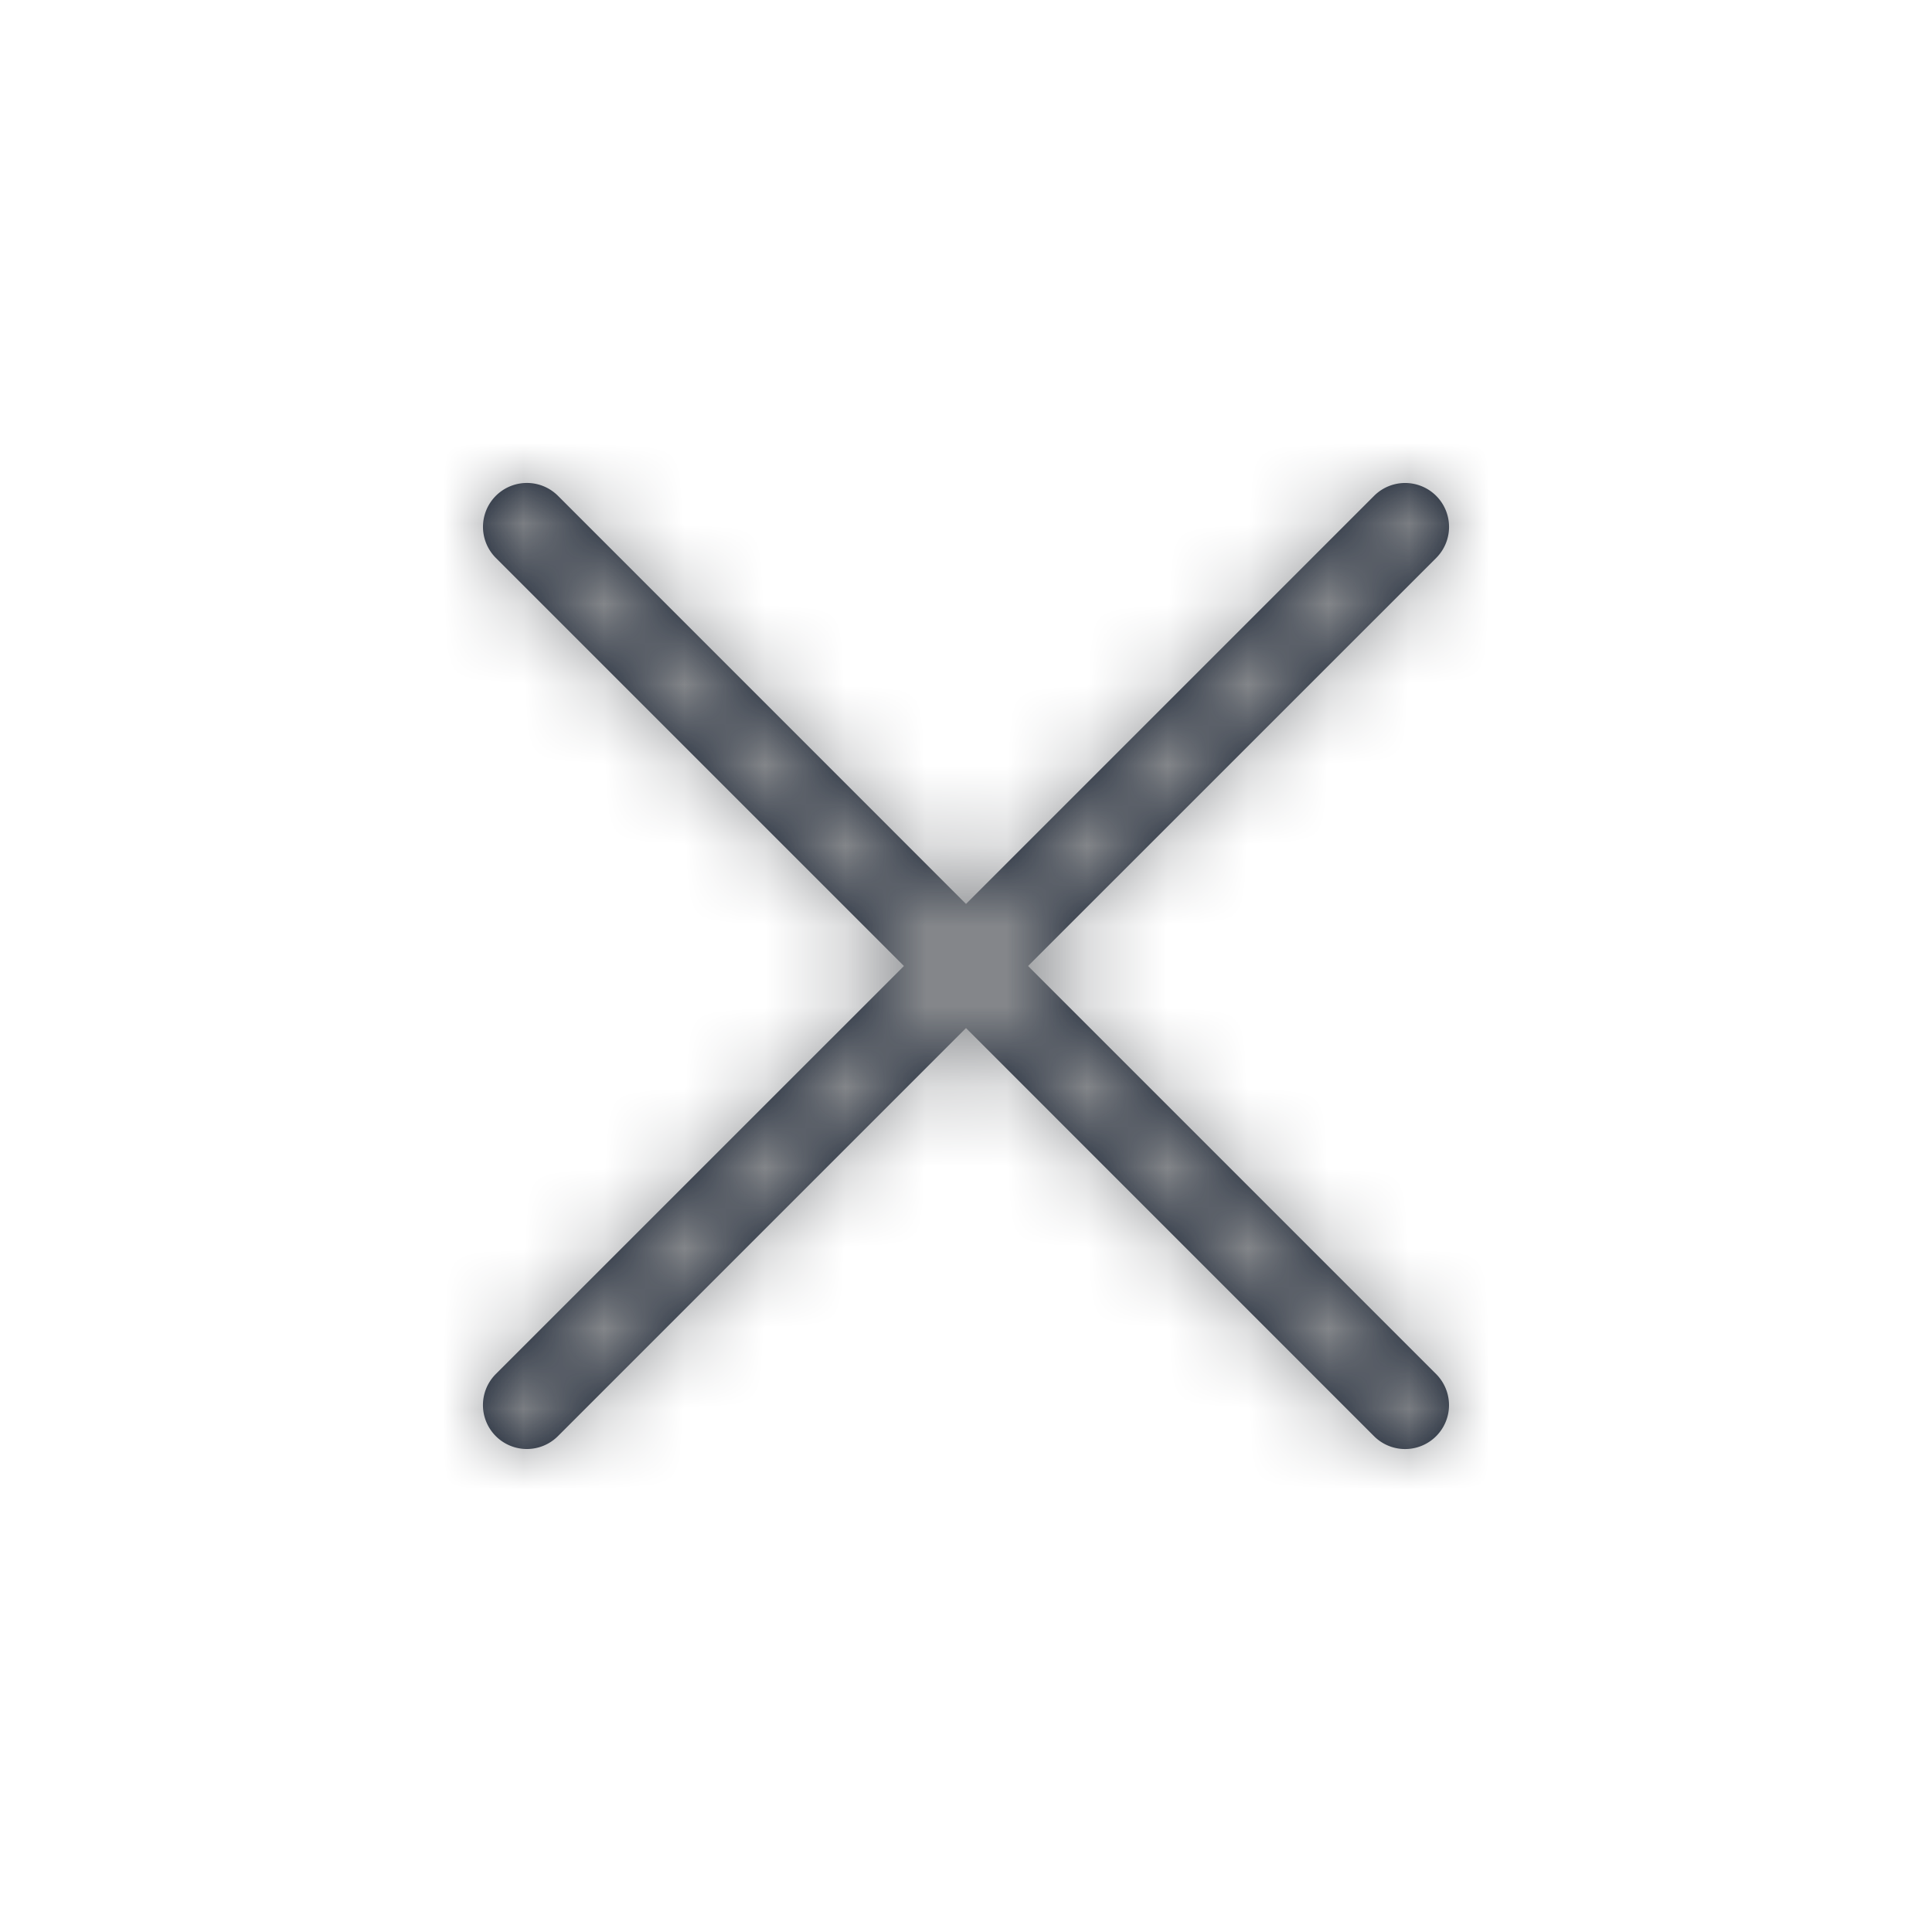 <svg width="24" height="24" fill="none" xmlns="http://www.w3.org/2000/svg"><path d="M12 11.229l-5.069-5.07a.545.545 0 00-.771.772L11.229 12l-5.07 5.069a.545.545 0 10.772.771L12 12.771l5.069 5.07a.545.545 0 10.771-.772L12.771 12l5.07-5.069a.545.545 0 10-.772-.771L12 11.229z" fill="#0C1729"/><mask id="a" maskUnits="userSpaceOnUse" x="6" y="6" width="12" height="12"><path d="M12 11.229l-5.069-5.07a.545.545 0 00-.771.772L11.229 12l-5.07 5.069a.545.545 0 10.772.771L12 12.771l5.069 5.07a.545.545 0 10.771-.772L12.771 12l5.07-5.069a.545.545 0 10-.772-.771L12 11.229z" fill="#fff"/></mask><g mask="url(#a)"><path fill="#8A8C8F" d="M0 0h24v24H0z"/></g></svg>